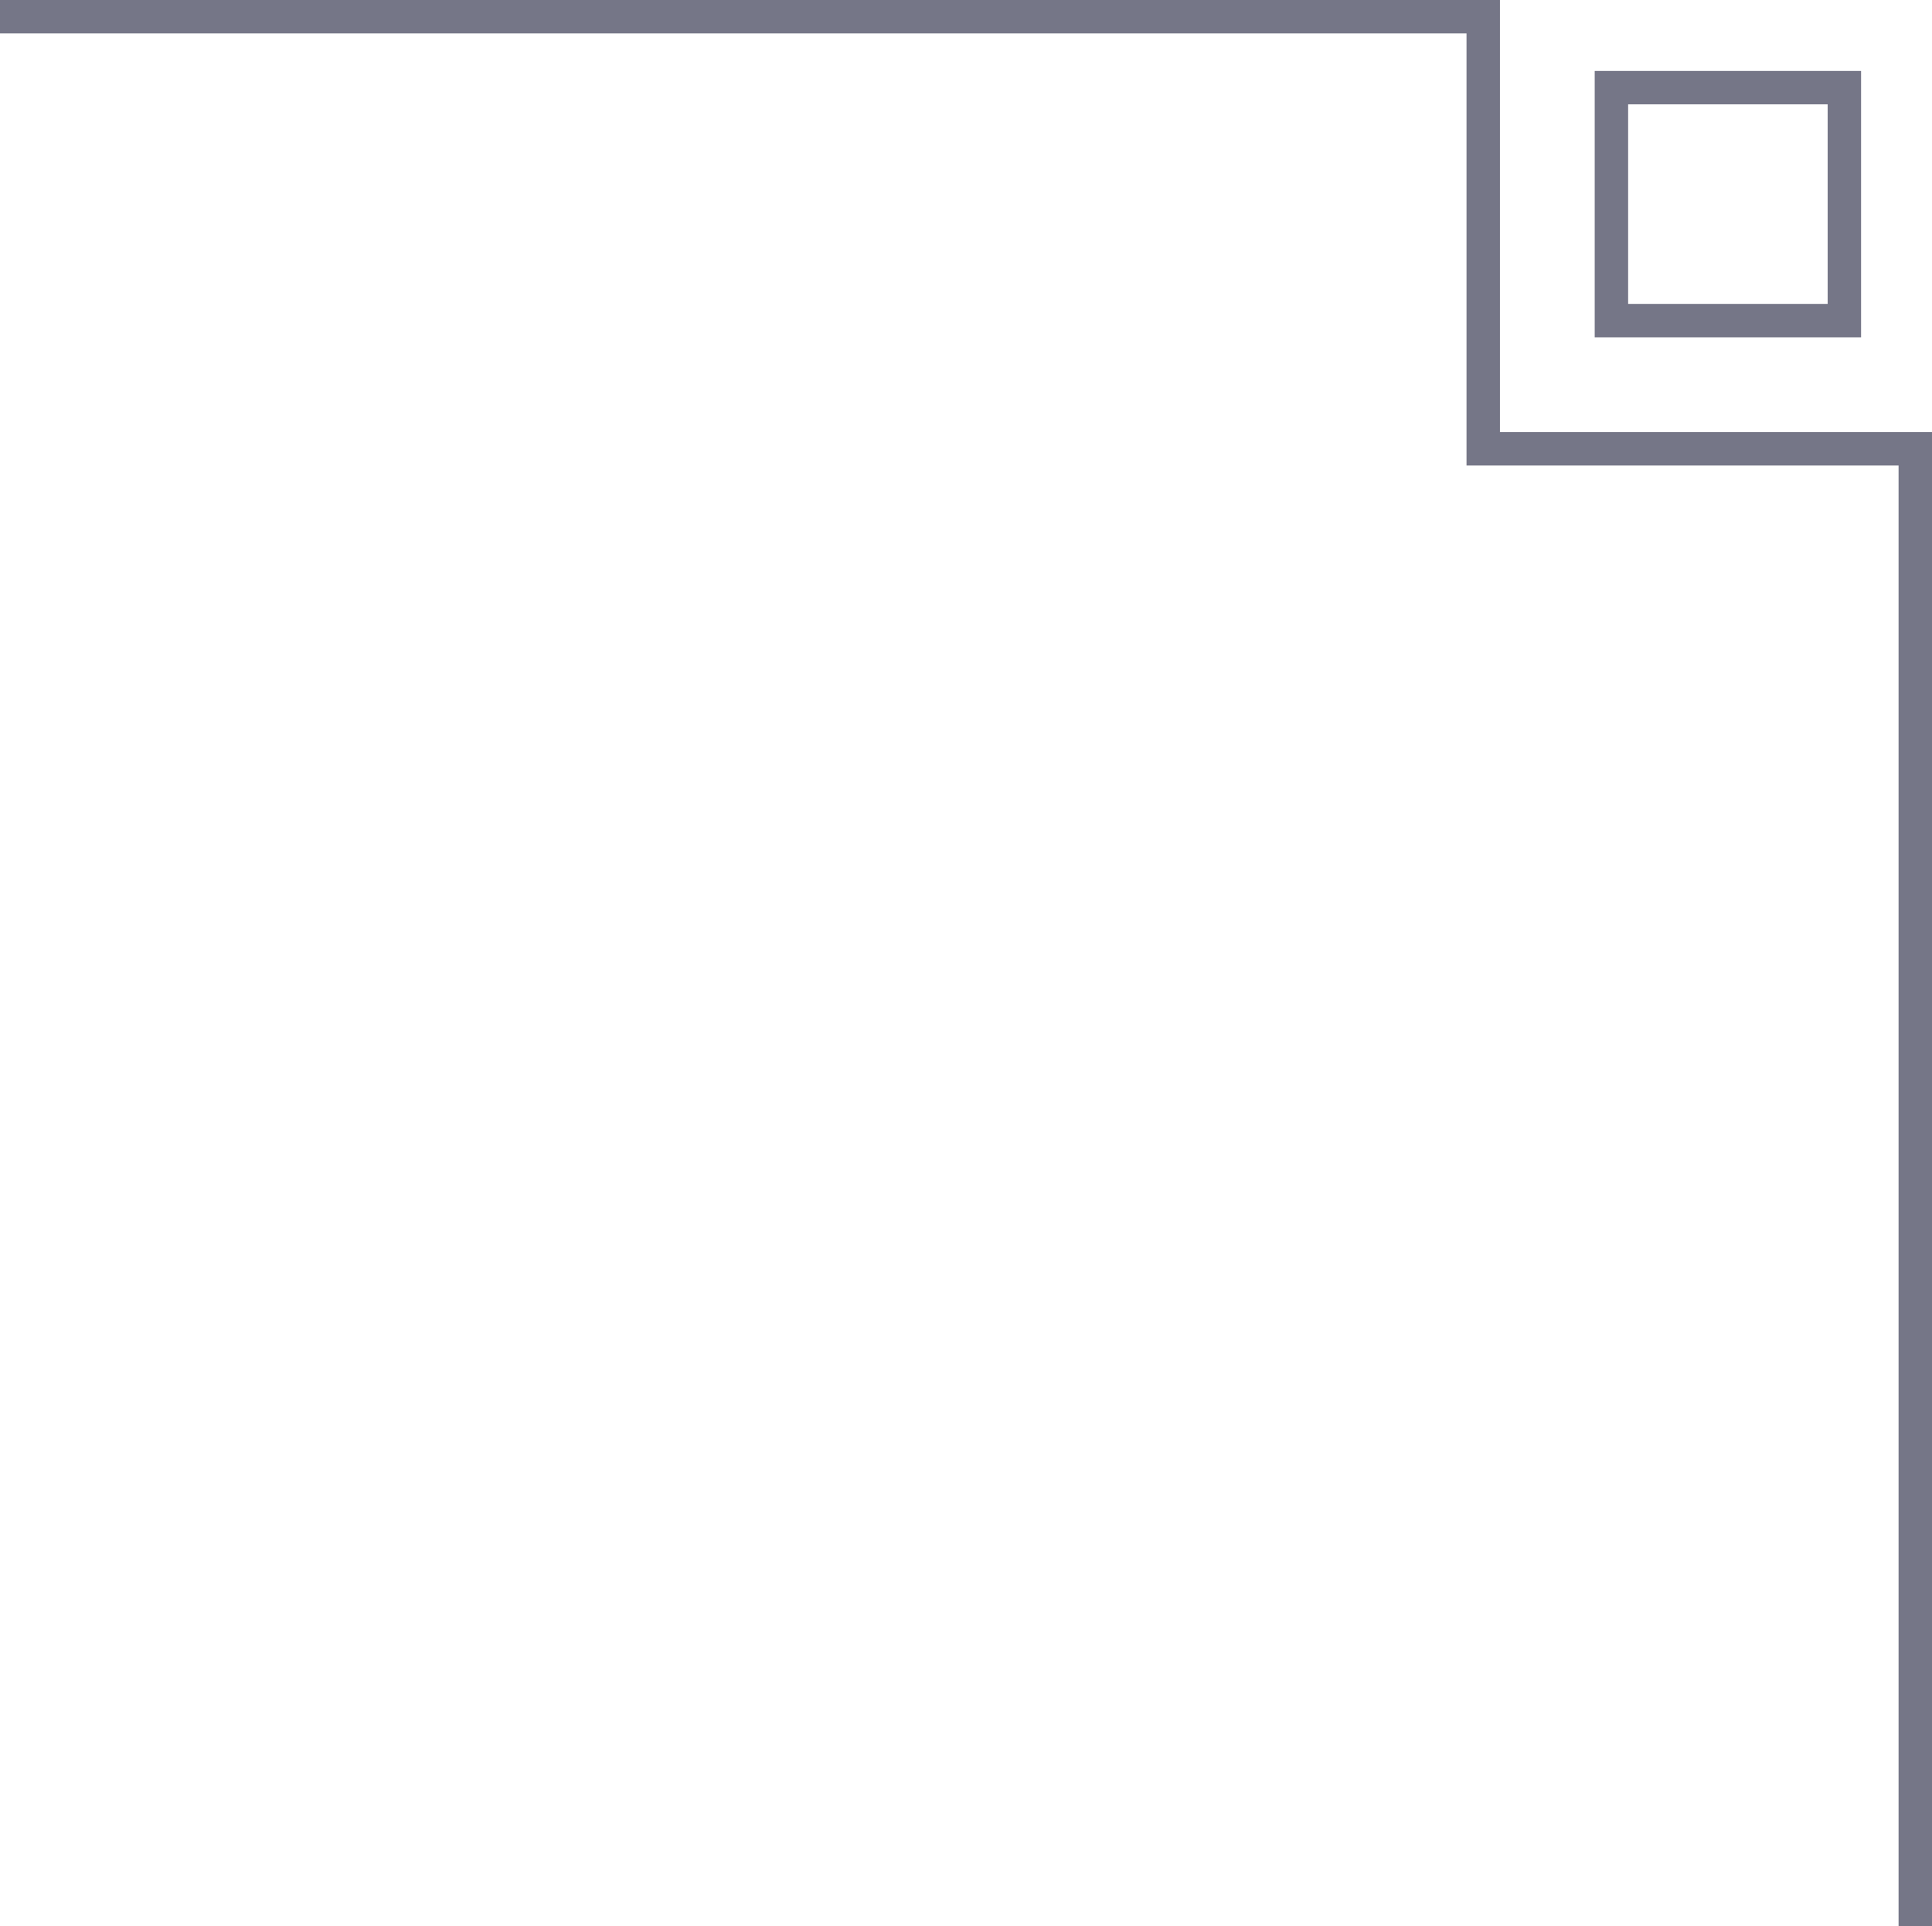 <svg xmlns="http://www.w3.org/2000/svg" width="173.385" height="172.834" viewBox="0 0 173.385 172.834"><defs><style>      .cls-1 {        fill: #757687;      }    </style></defs><g id="Group_5134" data-name="Group 5134" transform="translate(173.385) rotate(90)"><path id="Path_367" data-name="Path 367" class="cls-1" d="M172.834,0H38.774V38.774H0V173.385H3V41.774H41.774V3h131.06Z" transform="translate(0 0)"></path><path id="Rectangle_117" data-name="Rectangle 117" class="cls-1" d="M0,23.905H23.905V0H0Zm20.905-3H3V3H20.905Z" transform="translate(6.365 6.365)"></path></g></svg>